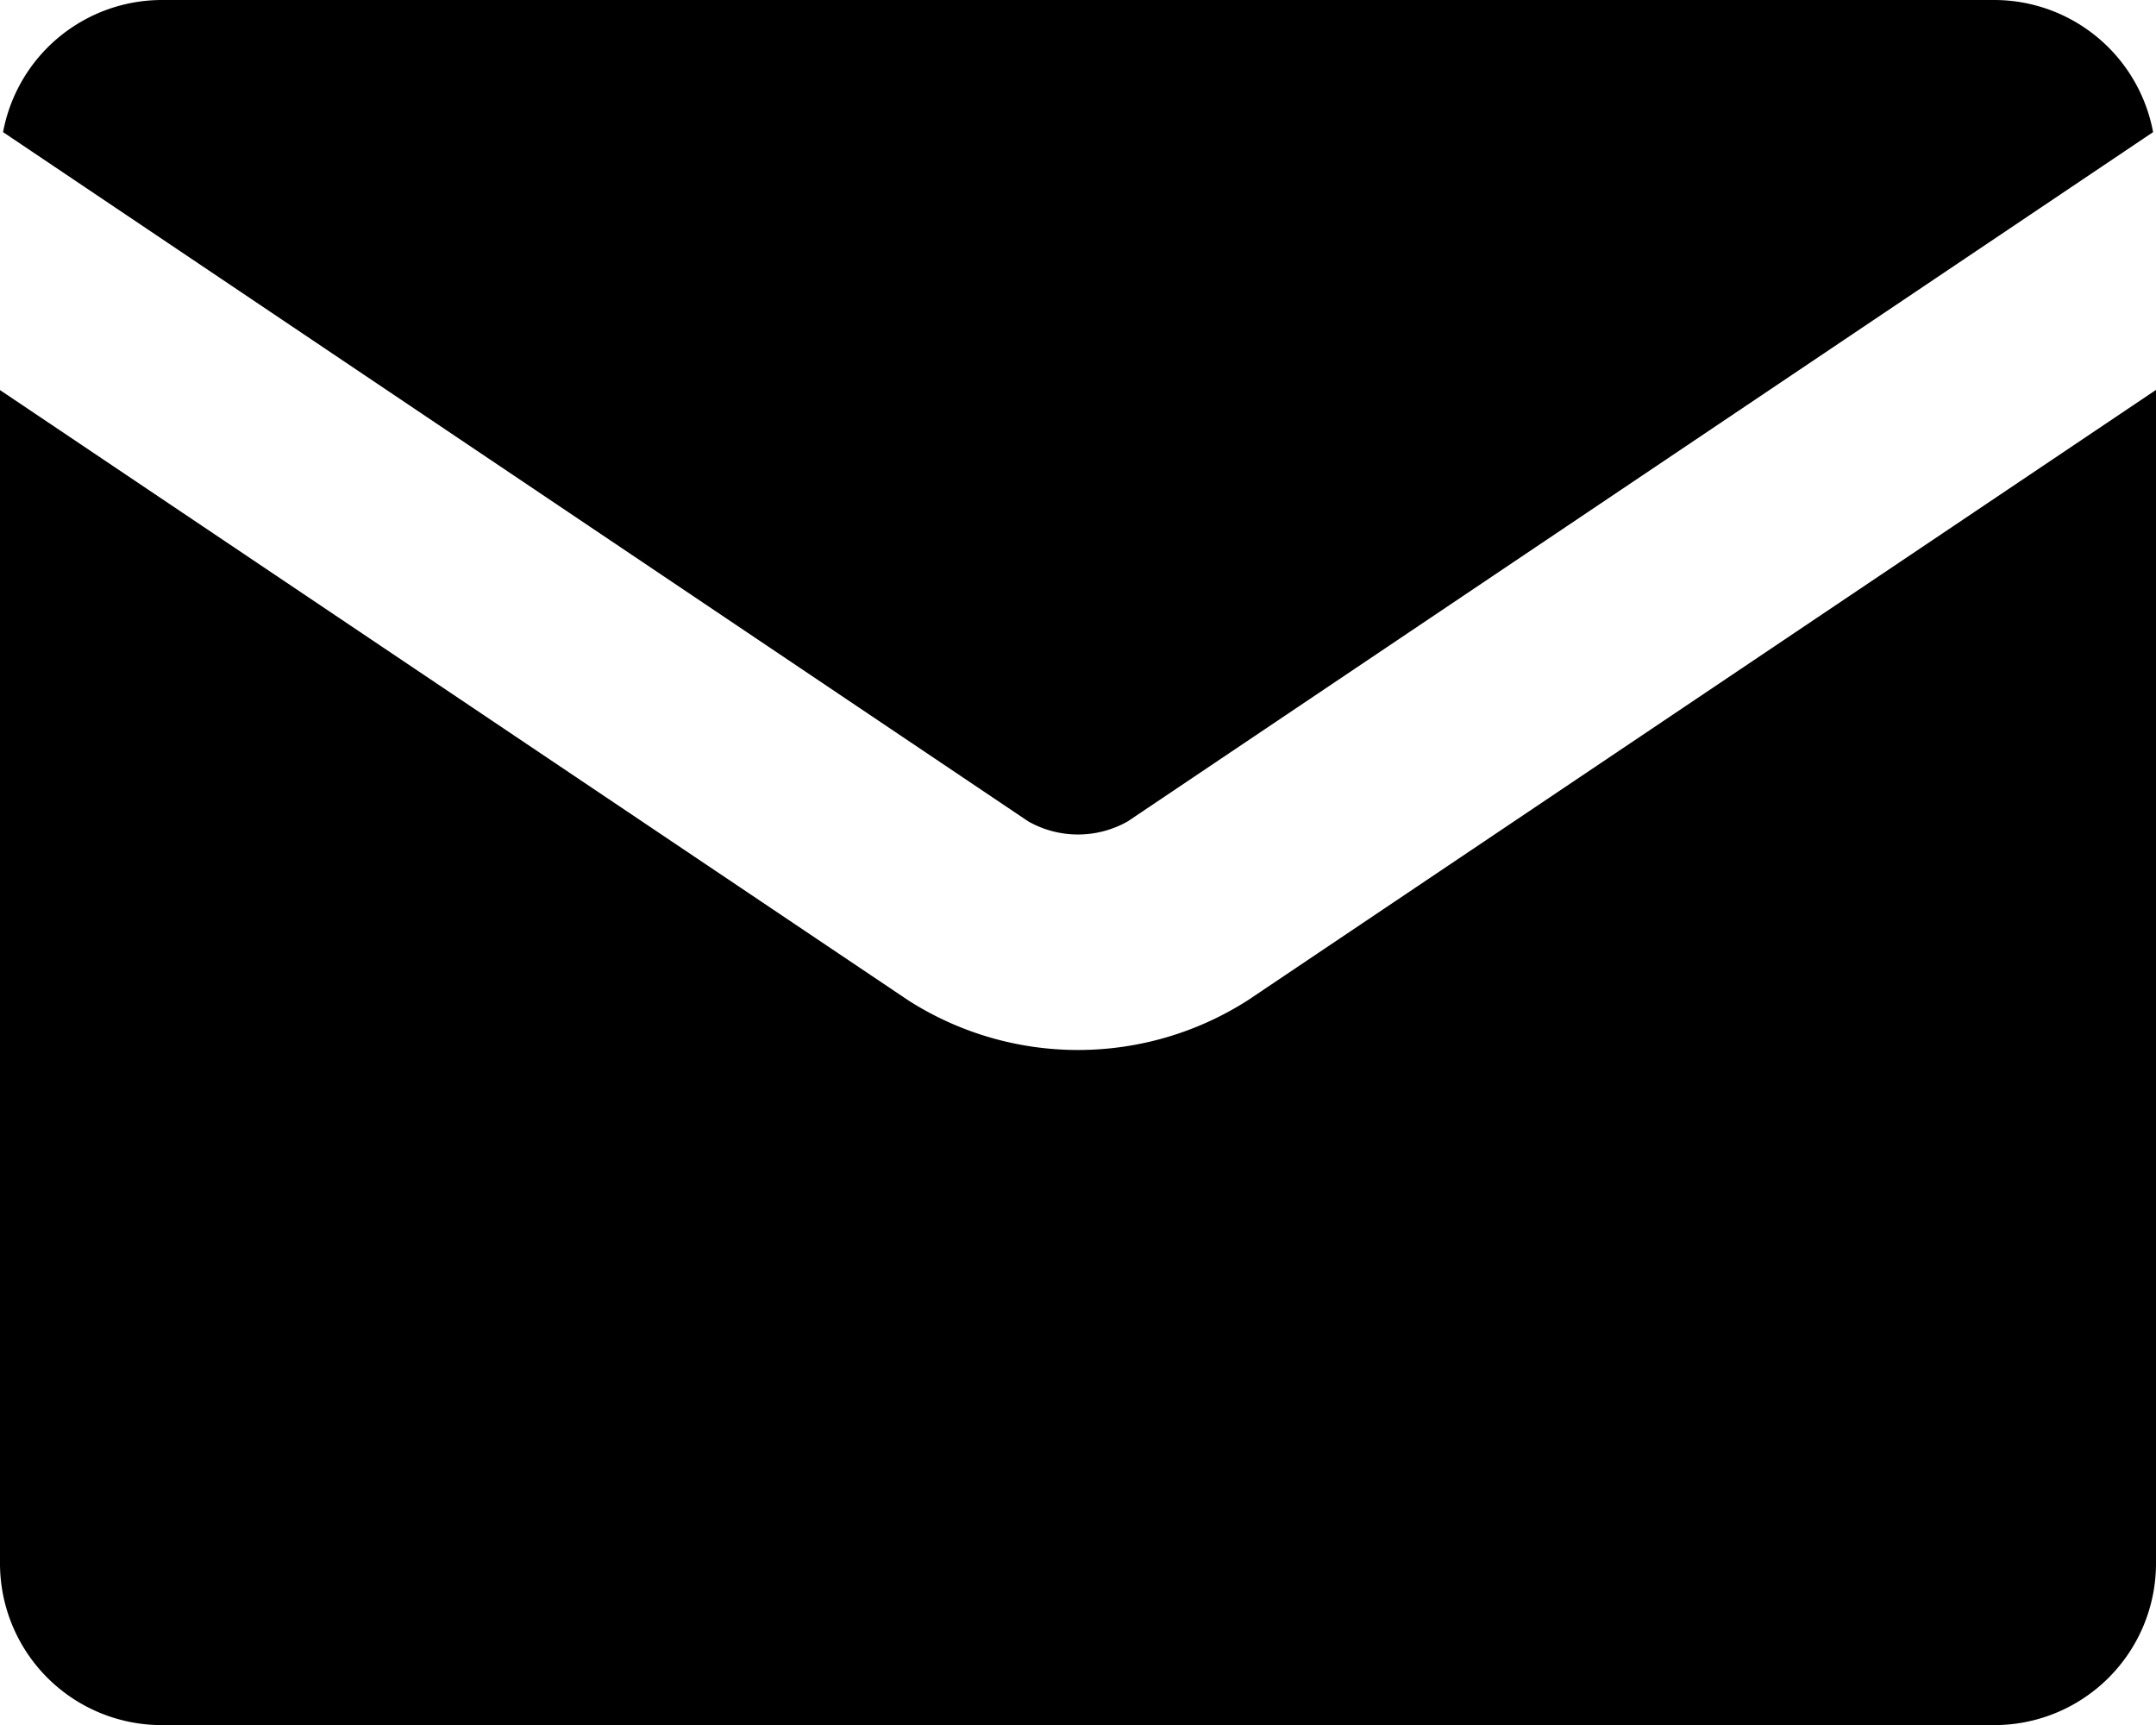 <svg id="Ebene_1" data-name="Ebene 1" xmlns="http://www.w3.org/2000/svg" viewBox="0 0 13.333 10.667"><title>footer-mail</title><path d="M6.359,5.079.019.817A1,1,0,0,1,1,0H12.333a1,1,0,0,1,.982.817L6.974,5.079A.624.624,0,0,1,6.359,5.079ZM7.717,6.185l5.616-3.774V9.667a1,1,0,0,1-1,1H1a1,1,0,0,1-1-1V2.412L5.616,6.185A1.948,1.948,0,0,0,7.717,6.185Z"/></svg>